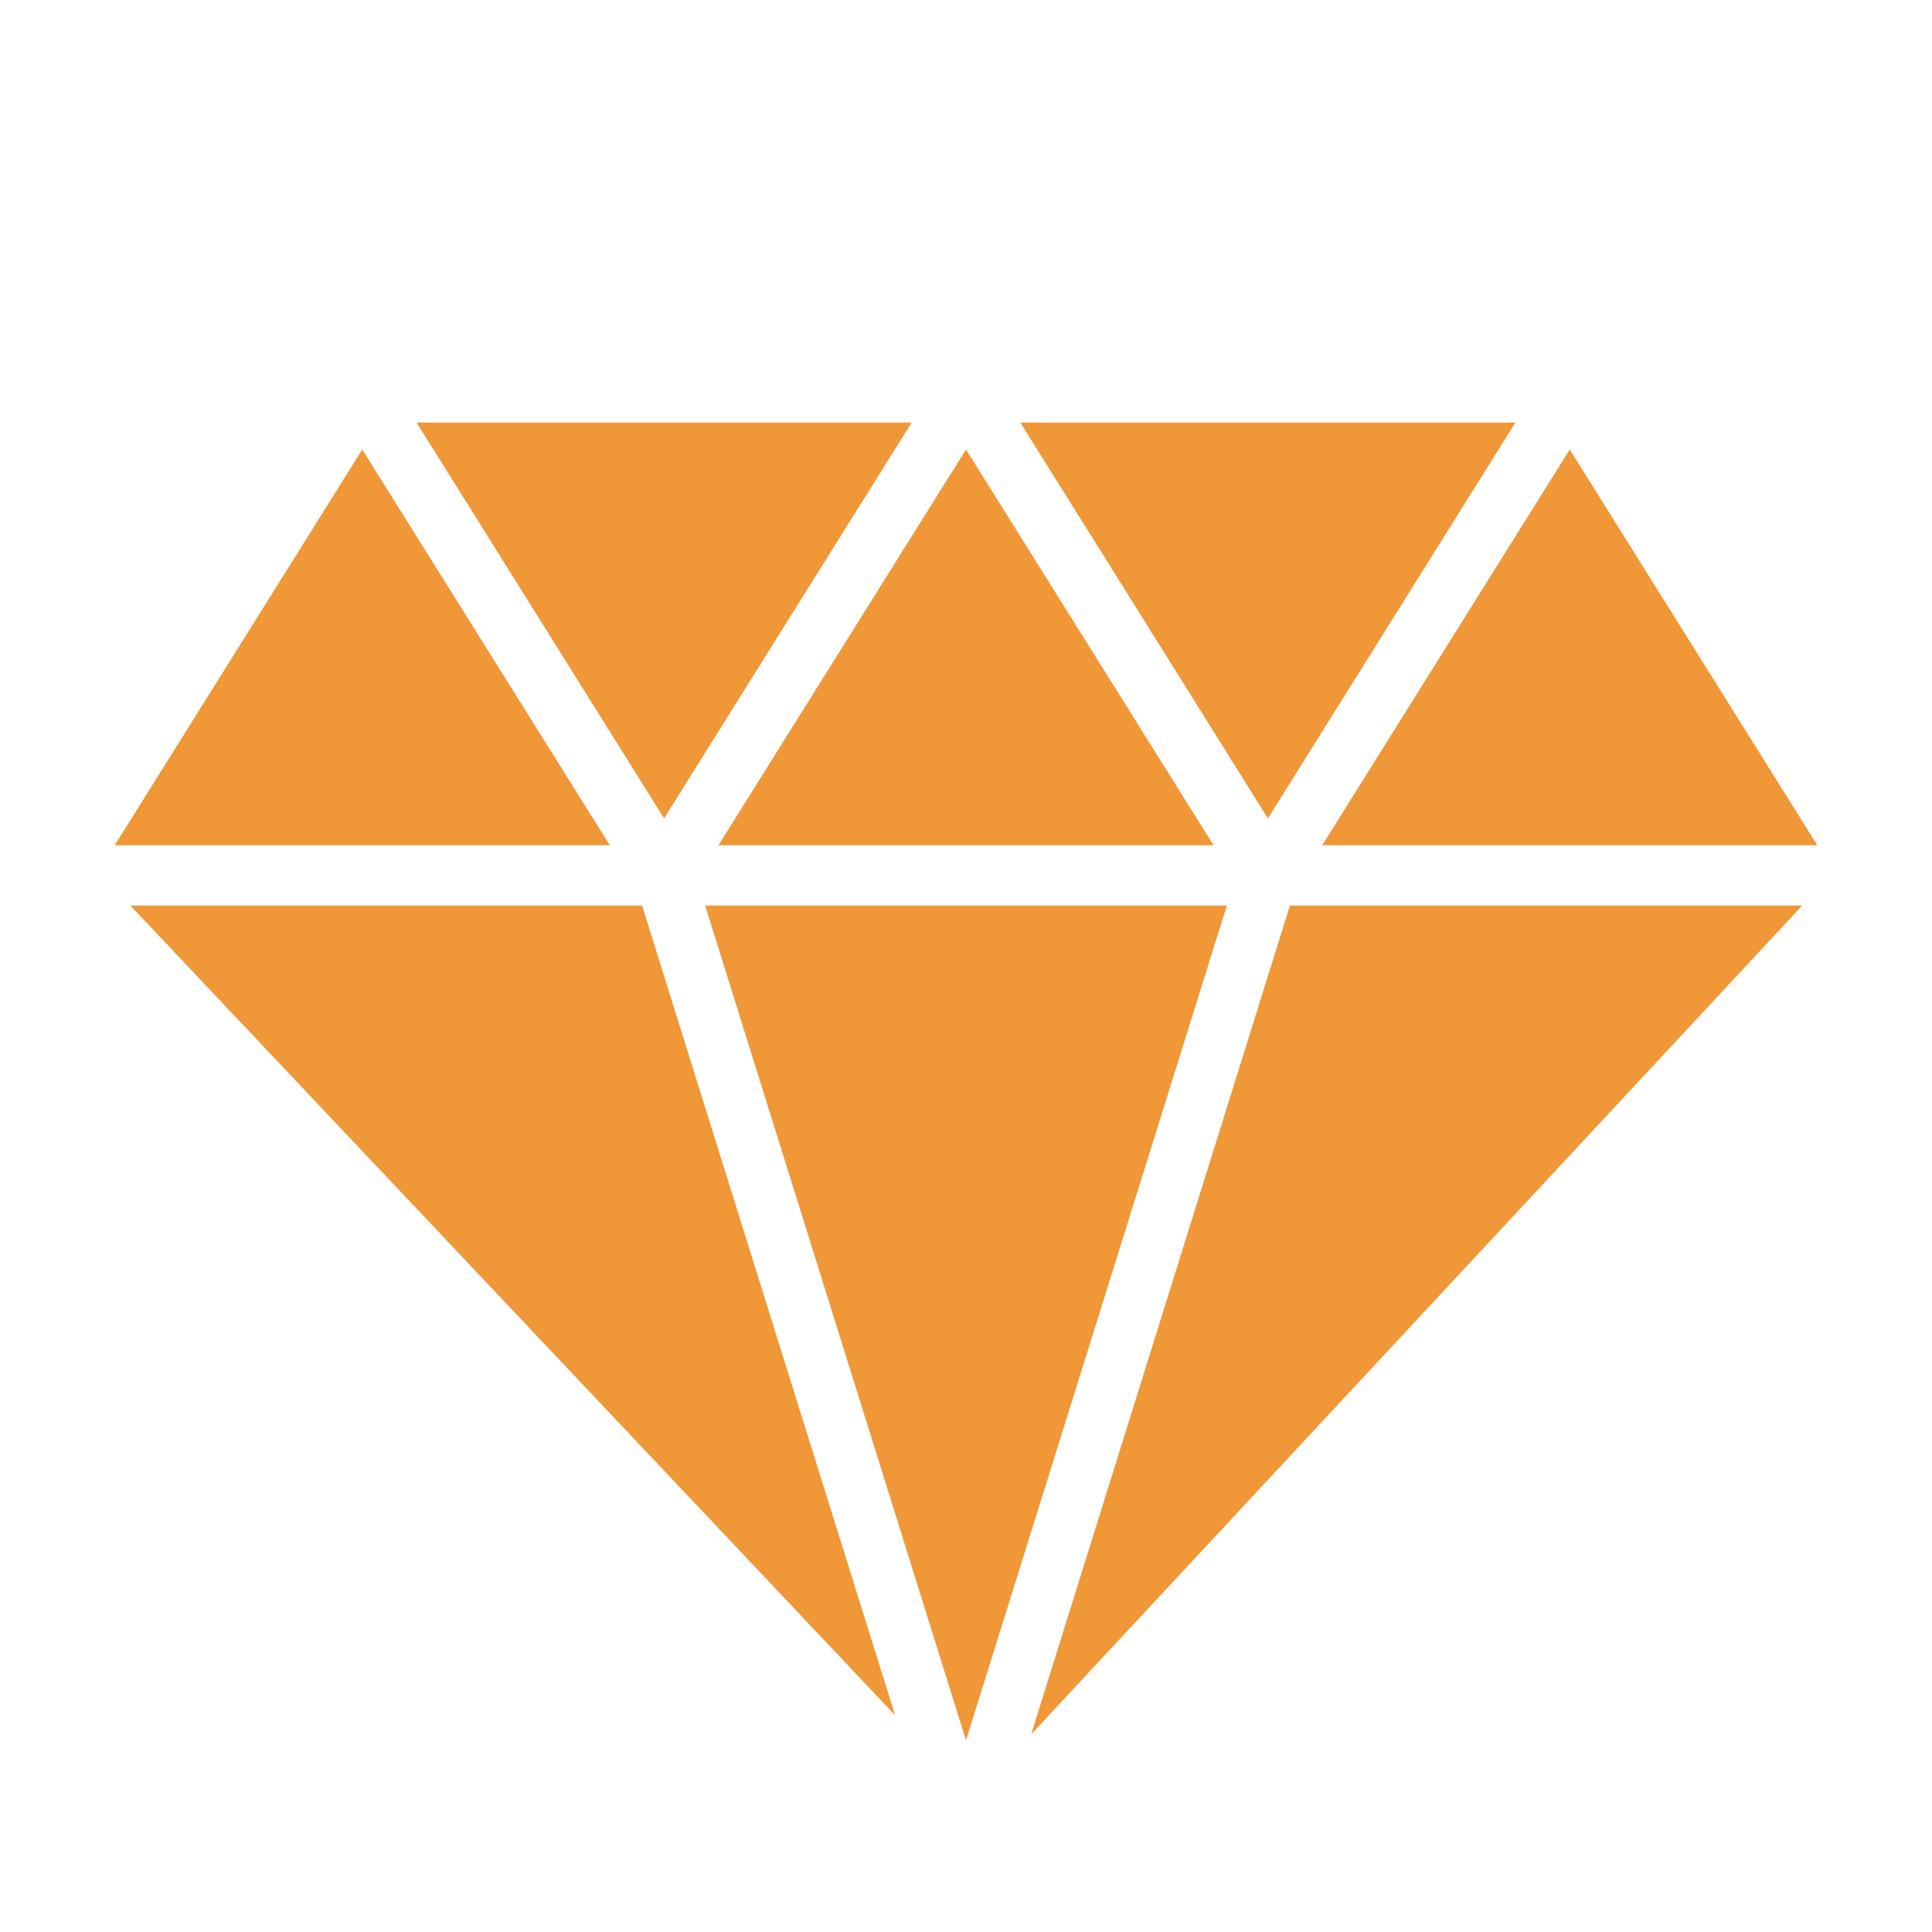 <?xml version="1.0" encoding="UTF-8"?>
<svg xmlns="http://www.w3.org/2000/svg" width="30" height="30" viewBox="0 0 30 30" fill="none">
  <path d="M23.531 6.562H15.844L19.688 12.708L23.531 6.562Z" fill="#F09737"></path>
  <path d="M10.312 12.708L14.156 6.562H6.469L10.312 12.708Z" fill="#F09737"></path>
  <path d="M11.156 13.125H18.844L15 6.98L11.156 13.125Z" fill="#F09737"></path>
  <path d="M10.95 14.062L15 27.023L19.05 14.062H10.95Z" fill="#F09737"></path>
  <path d="M20.03 14.062L16.012 26.93L27.984 14.062H20.03Z" fill="#F09737"></path>
  <path d="M24.375 6.98L20.531 13.125H28.219L24.375 6.98Z" fill="#F09737"></path>
  <path d="M1.781 13.125H9.469L5.625 6.98L1.781 13.125Z" fill="#F09737"></path>
  <path d="M9.97 14.062H2.025L13.899 26.634L9.97 14.062Z" fill="#F09737"></path>
</svg>
